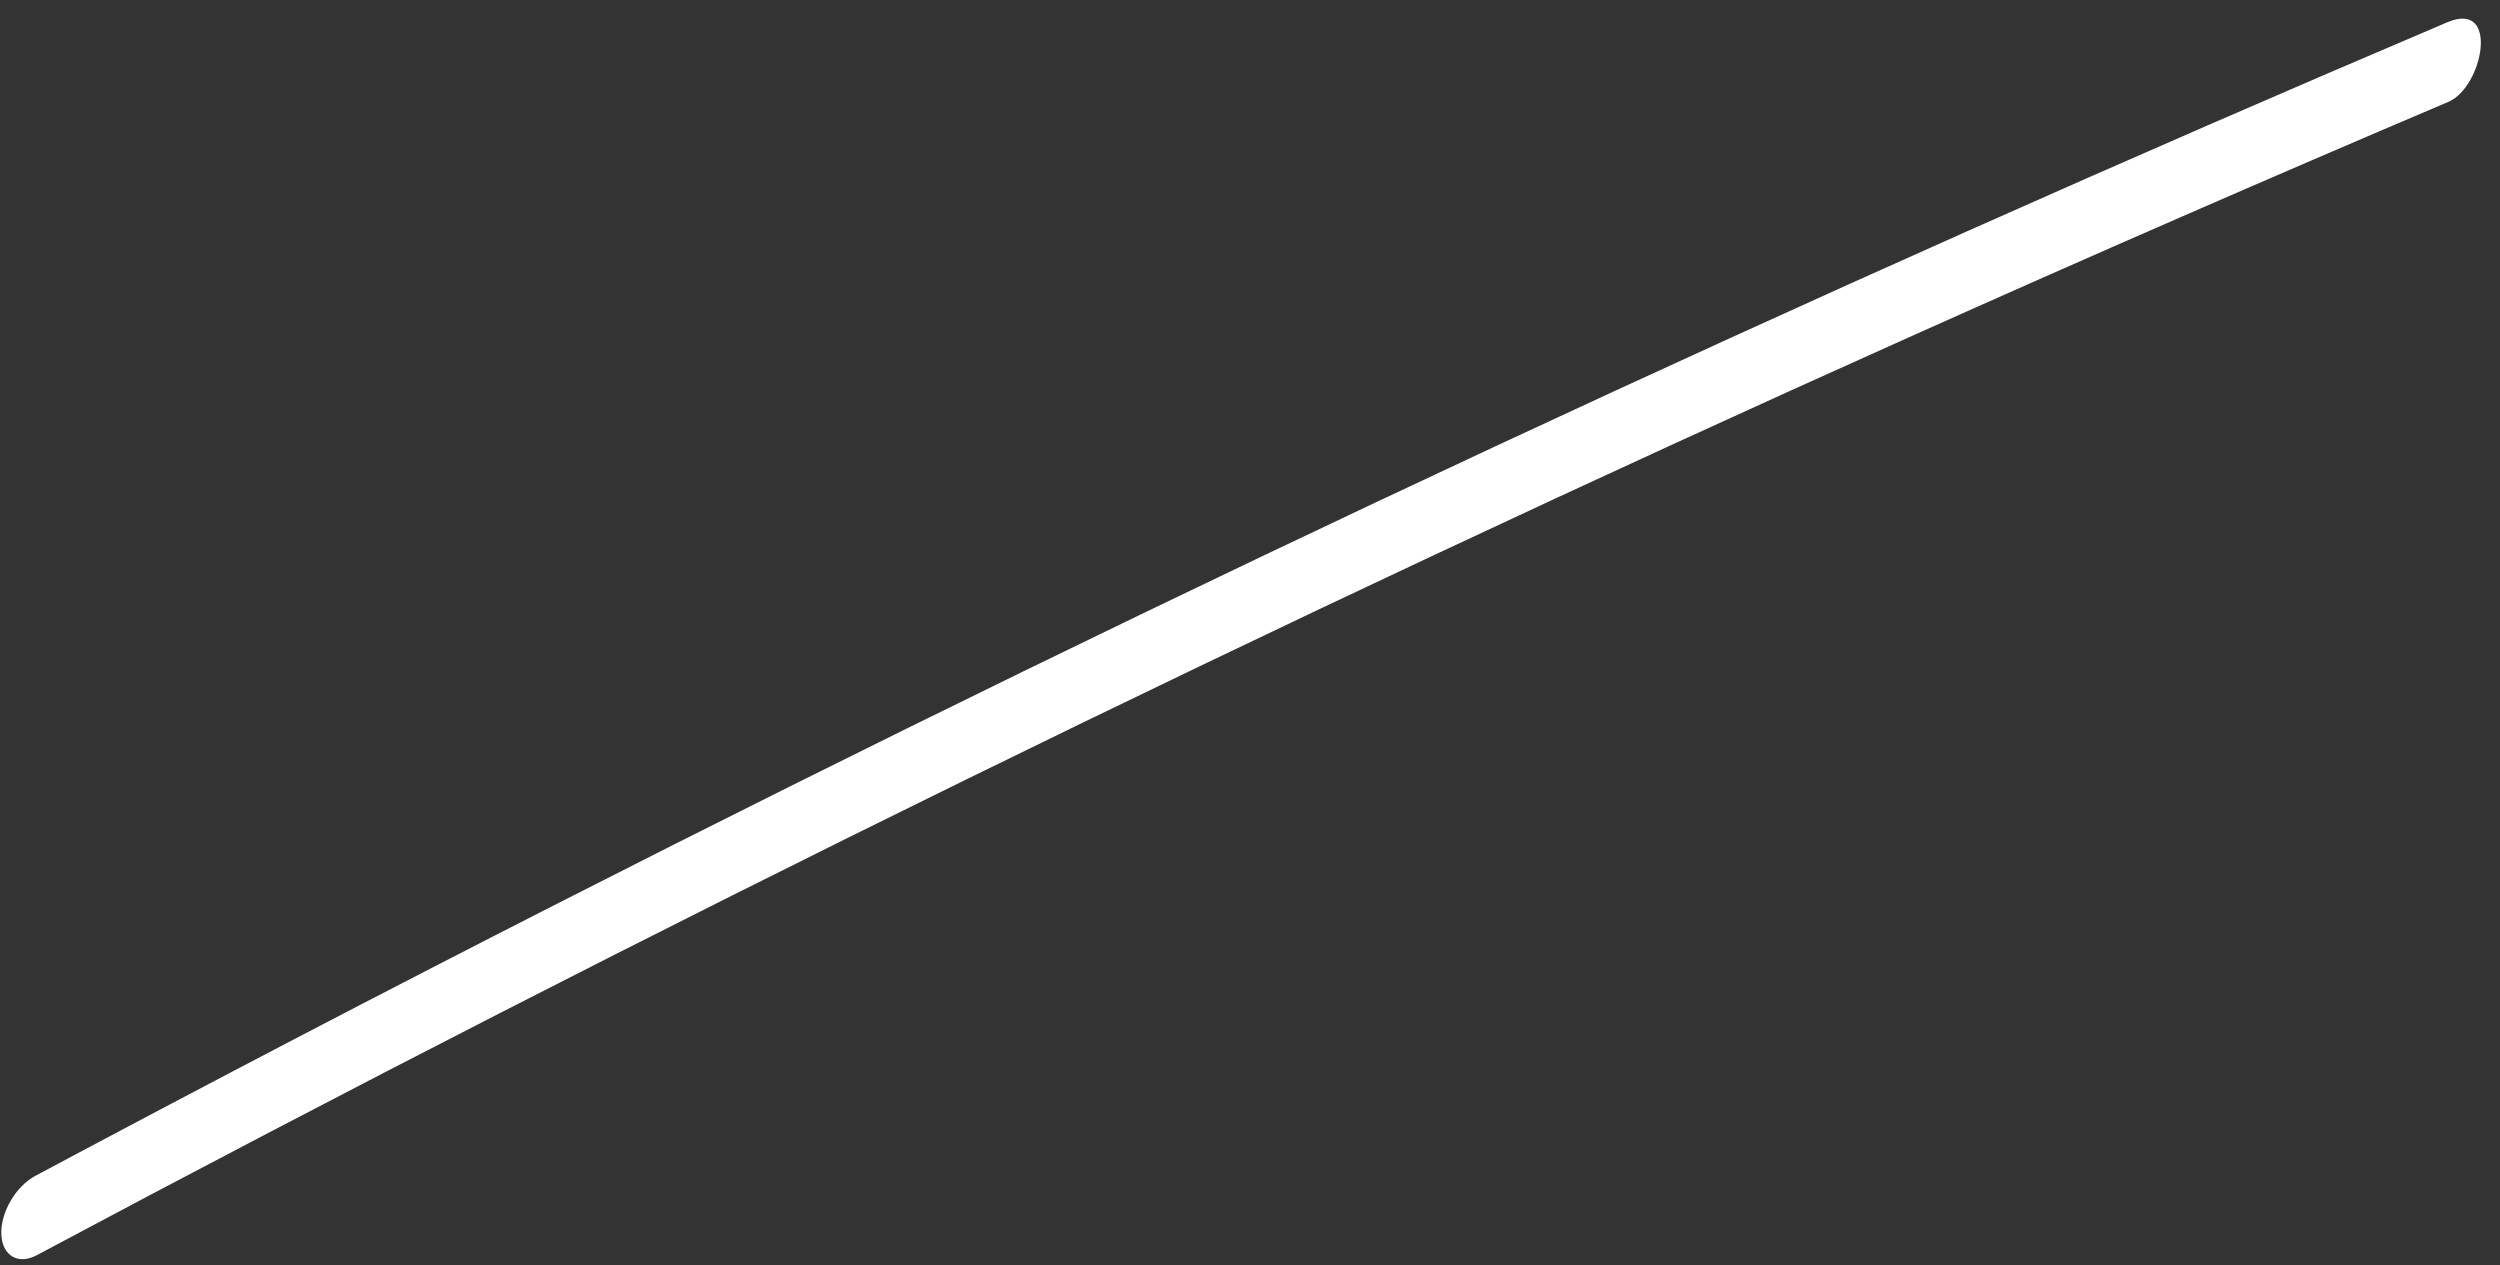 <?xml version="1.0" encoding="UTF-8" standalone="no"?><svg xmlns="http://www.w3.org/2000/svg" xmlns:xlink="http://www.w3.org/1999/xlink" fill="#ffffff" height="197" preserveAspectRatio="xMidYMid meet" version="1" viewBox="-0.2 -2.9 389.2 197.0" width="389.2" zoomAndPan="magnify"><rect x="-0.2" y="-2.9" width="389.2" height="197.0" fill="#333333" stroke="none"/><g id="change1_1"><path d="M5.52,192.51c95.51-50.98,192.77-98.68,291.57-142.95c27.85-12.48,55.83-24.68,83.91-36.62 c5.33-2.27,8.01-15.86-0.21-12.37c-99.64,42.35-197.82,88.11-294.3,137.24c-27.2,13.85-54.26,27.97-81.18,42.34 c-3.04,1.62-5.48,5.72-5.3,9.19C0.17,192.56,2.61,194.07,5.52,192.51L5.52,192.51z"/></g></svg>